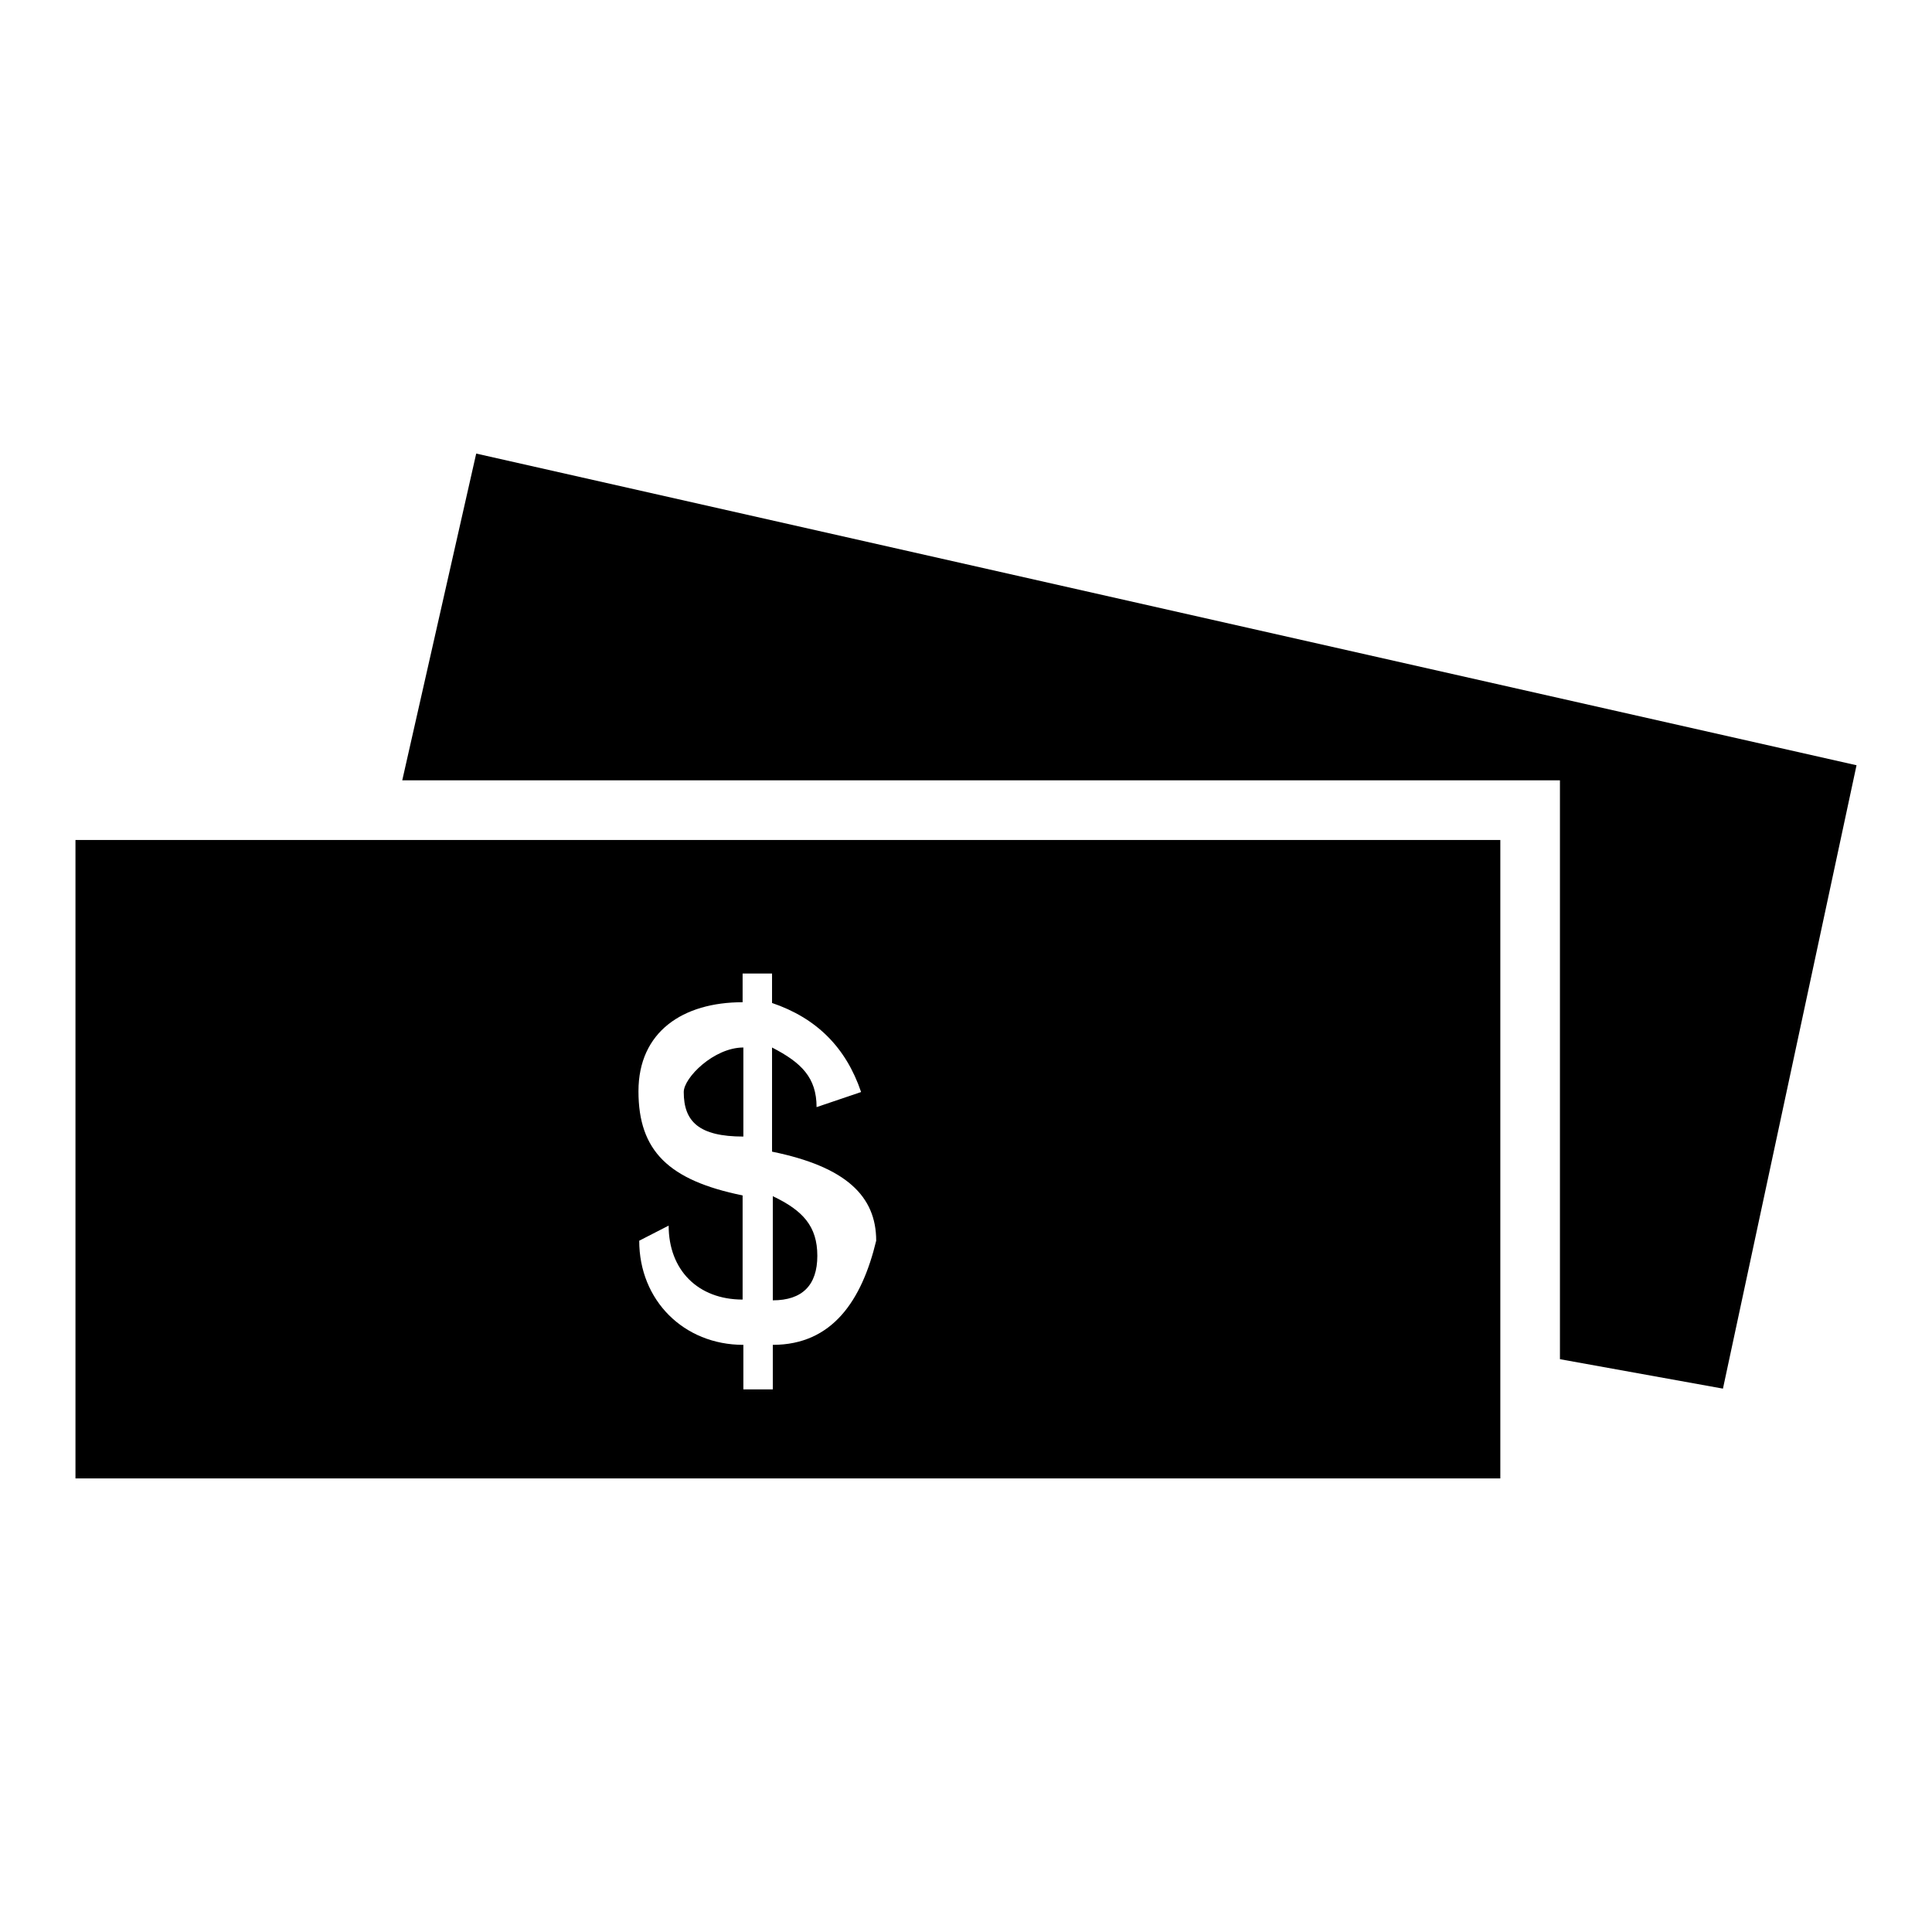 <?xml version="1.0" encoding="utf-8"?>
<!-- Svg Vector Icons : http://www.onlinewebfonts.com/icon -->
<!DOCTYPE svg PUBLIC "-//W3C//DTD SVG 1.1//EN" "http://www.w3.org/Graphics/SVG/1.1/DTD/svg11.dtd">
<svg version="1.1" xmlns="http://www.w3.org/2000/svg" xmlns:xlink="http://www.w3.org/1999/xlink" x="0px" y="0px" viewBox="0 0 256 256" enable-background="new 0 0 256 256" xml:space="preserve">
<g> <path fill="#000000" d="M63.1,60.1l-9.8,43.3h153.4v76.7l21.6,3.9l17.7-82.6L63.1,60.1z M90.6,144.7c0,3.9,2,5.9,7.9,5.9v-11.8 C94.6,138.8,90.6,142.8,90.6,144.7z M102.4,158.5v13.8c3.9,0,5.9-2,5.9-5.9S106.4,160.4,102.4,158.5z M10,111.3v84.6h188.8v-84.6 H10z M102.4,178.2v5.9h-3.9v-5.9c-7.9,0-13.8-5.9-13.8-13.8l3.9-2c0,5.9,3.9,9.8,9.8,9.8v-13.8c-9.8-2-13.8-5.9-13.8-13.8 s5.9-11.8,13.8-11.8V129h3.9v3.9c5.9,2,9.8,5.9,11.8,11.8l-5.9,2c0-3.9-2-5.9-5.9-7.9v13.8c9.8,2,13.8,5.9,13.8,11.8 C114.2,172.3,110.3,178.2,102.4,178.2z"/></g>
</svg>